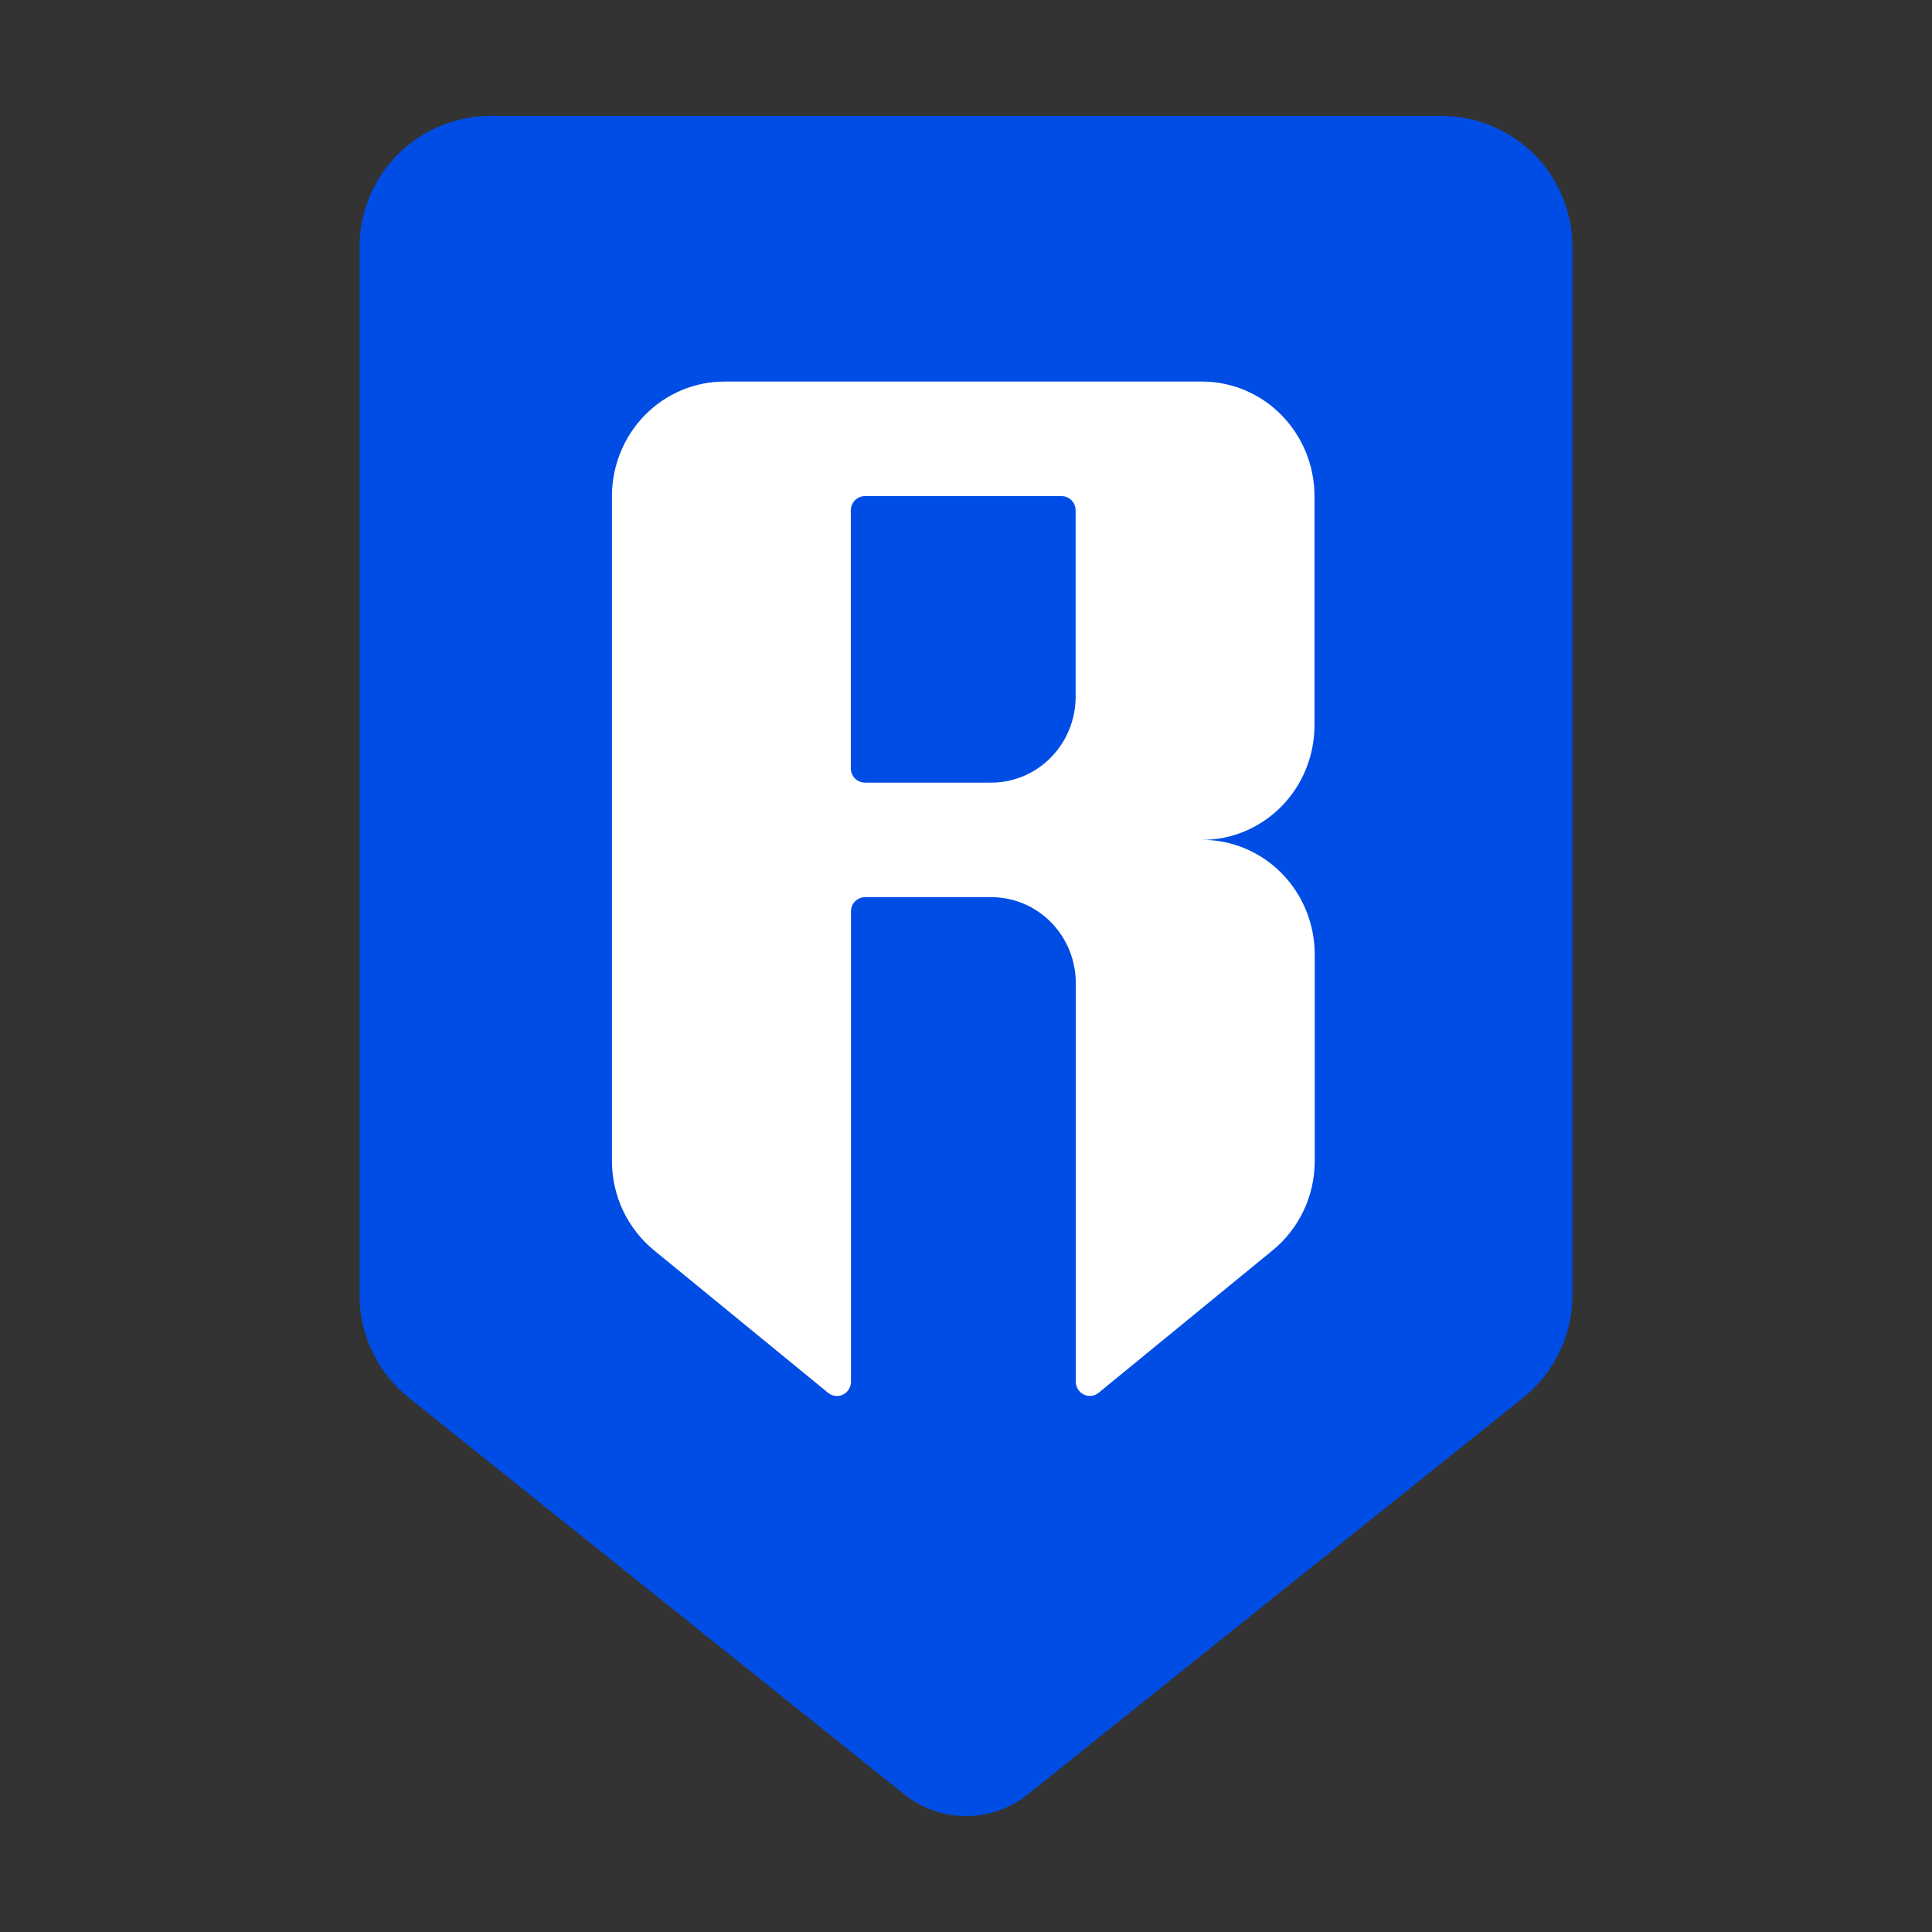<svg xmlns="http://www.w3.org/2000/svg" fill="none" viewBox="0 0 24 24">
    <rect x="0" y="0" width="24" height="24" fill="#333333" stroke="none"/>
    <path fill="#004DE5" fill-rule="evenodd" d="M4.467 3.065V16.095C4.467 16.338 4.522 16.578 4.628 16.797C4.734 17.017 4.888 17.21 5.078 17.362L11.237 22.293C11.453 22.466 11.723 22.56 12 22.56C12.278 22.56 12.547 22.466 12.764 22.293L18.922 17.362C19.113 17.21 19.266 17.017 19.372 16.797C19.478 16.578 19.533 16.338 19.533 16.095V3.065C19.533 2.634 19.361 2.221 19.056 1.916C18.75 1.611 18.336 1.44 17.904 1.44H6.096C5.664 1.44 5.25 1.611 4.944 1.916C4.639 2.221 4.467 2.634 4.467 3.065Z" clip-rule="evenodd"/>
    <path fill="url(#Chain2020_svg__paint0_linear_6271_43977)" d="M16.329 9.01V6.163C16.329 5.786 16.182 5.424 15.92 5.157C15.658 4.89 15.303 4.74 14.933 4.74H8.998C8.628 4.74 8.273 4.89 8.011 5.157C7.749 5.424 7.602 5.786 7.602 6.163V14.423C7.602 14.636 7.649 14.847 7.74 15.039C7.831 15.231 7.963 15.4 8.126 15.533L10.287 17.302C10.312 17.323 10.343 17.336 10.376 17.34C10.409 17.344 10.442 17.339 10.472 17.324C10.502 17.31 10.527 17.287 10.544 17.258C10.562 17.23 10.571 17.197 10.571 17.163V11.323C10.571 11.276 10.589 11.23 10.622 11.197C10.655 11.164 10.699 11.145 10.746 11.145H12.316C12.594 11.145 12.861 11.258 13.057 11.458C13.253 11.658 13.364 11.929 13.364 12.213V17.163C13.364 17.197 13.373 17.229 13.391 17.258C13.408 17.286 13.433 17.309 13.463 17.323C13.492 17.338 13.525 17.344 13.558 17.34C13.591 17.336 13.622 17.323 13.647 17.302L15.808 15.533C15.972 15.4 16.103 15.231 16.194 15.039C16.285 14.847 16.332 14.636 16.332 14.423V11.857C16.332 11.479 16.185 11.117 15.923 10.85C15.661 10.583 15.306 10.433 14.935 10.433C15.305 10.433 15.66 10.282 15.921 10.015C16.182 9.749 16.329 9.387 16.329 9.01ZM12.315 9.722H10.744C10.698 9.722 10.653 9.703 10.62 9.67C10.588 9.636 10.569 9.591 10.569 9.544V6.341C10.569 6.294 10.588 6.249 10.62 6.215C10.653 6.182 10.698 6.163 10.744 6.163H13.187C13.234 6.163 13.278 6.182 13.311 6.215C13.344 6.249 13.362 6.294 13.362 6.341V8.654C13.362 8.937 13.252 9.209 13.055 9.409C12.859 9.609 12.592 9.722 12.315 9.722Z"/>
    <defs>
        <linearGradient id="Chain2020_svg__paint0_linear_6271_43977" x1="11.967" x2="11.967" y1="4.74" y2="17.342" gradientUnits="userSpaceOnUse">
            <stop stop-color="white"/>
            <stop offset="0.458" stop-color="white"/>
            <stop offset="1" stop-color="white"/>
        </linearGradient>
    </defs>
</svg>
